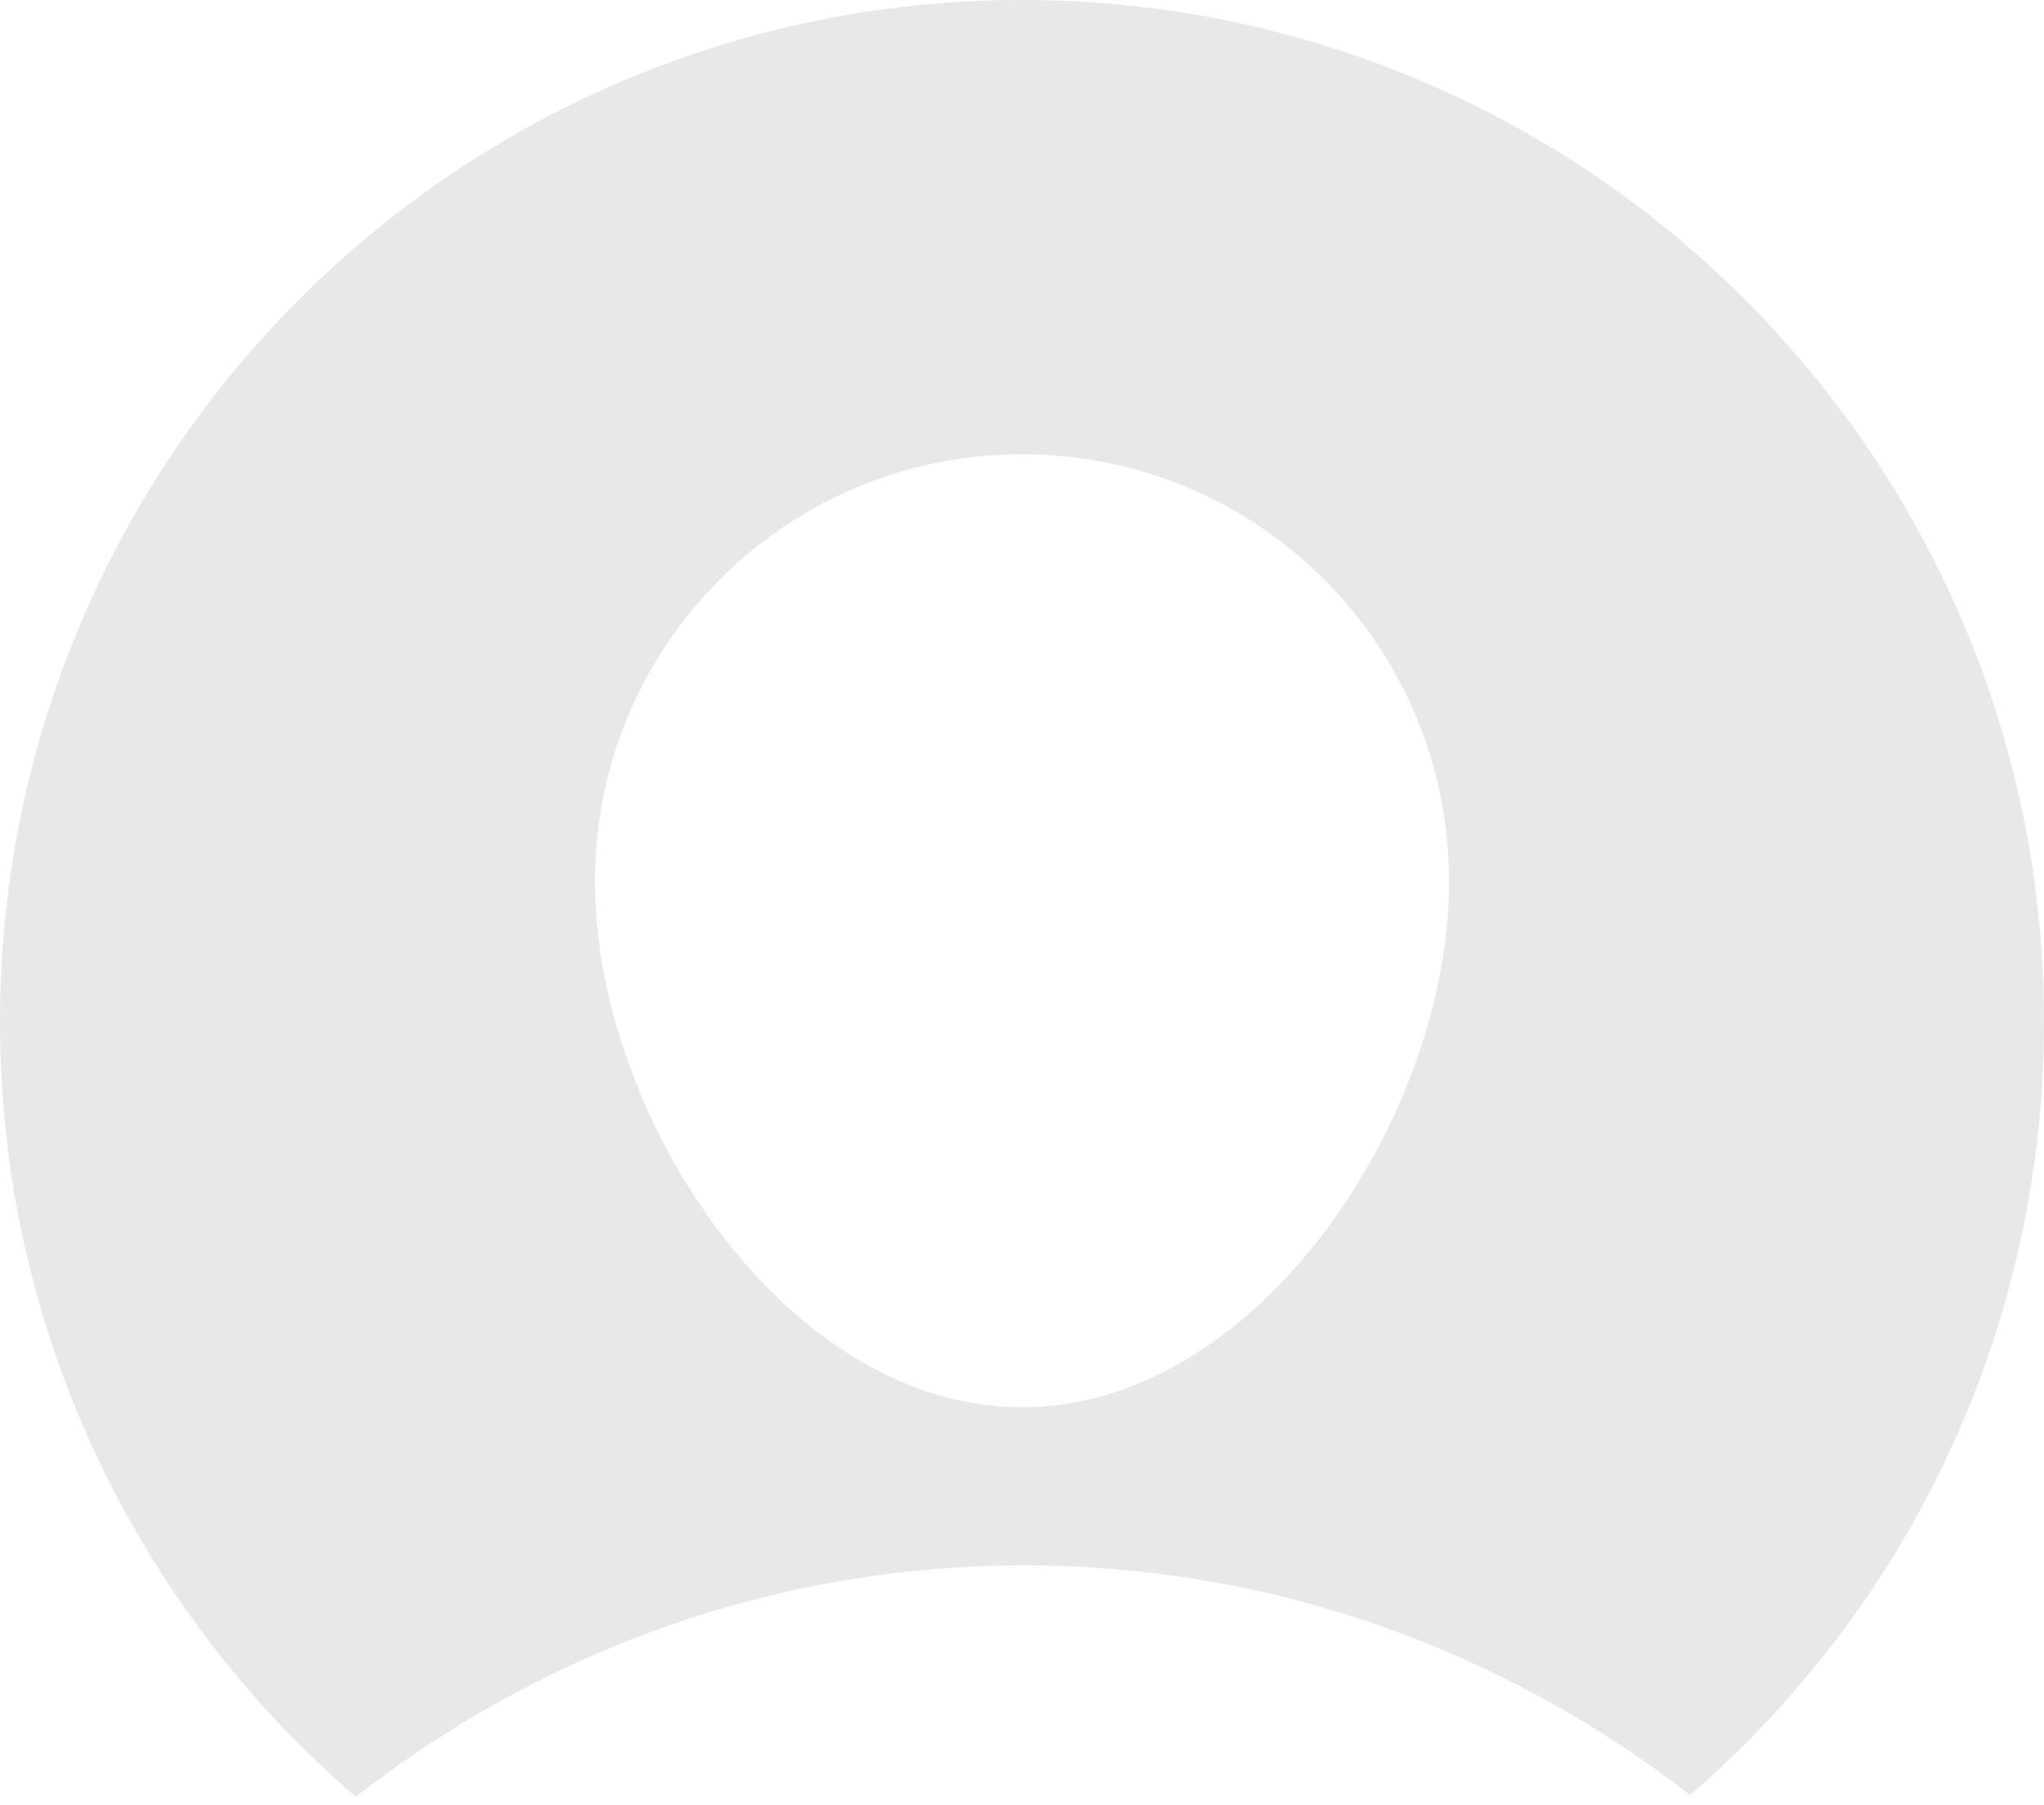 <?xml version="1.0" encoding="UTF-8"?>
<svg width="60px" height="53px" viewBox="0 0 60 53" version="1.1" xmlns="http://www.w3.org/2000/svg" xmlns:xlink="http://www.w3.org/1999/xlink">
    <title>user</title>
    <g id="Page-1" stroke="none" stroke-width="1" fill="none" fill-rule="evenodd">
        <g id="desktop_max-size-2" transform="translate(-677, -2515)" fill="#E8E8E8">
            <g id="Group-11" transform="translate(677, 2515)">
                <g id="user" transform="translate(0, 0)">
                    <path d="M30,0 C46.568,0 60,13.43 60,30 C60,39.07 55.975,47.2 49.613,52.701 C44.157,48.464 37.39,45.956 30.06,45.956 C22.702,45.956 15.91,48.484 10.444,52.751 C4.049,47.249 0,39.097 0,30 C0,13.43 13.432,0 30,0 Z M30,13.336 C23.076,13.336 17.464,18.948 17.464,25.872 C17.464,32.796 23.076,41.316 30,41.316 C36.924,41.316 42.536,32.796 42.536,25.872 C42.536,18.948 36.924,13.336 30,13.336 Z" id="Combined-Shape"></path>
                </g>
            </g>
        </g>
    </g>
</svg>